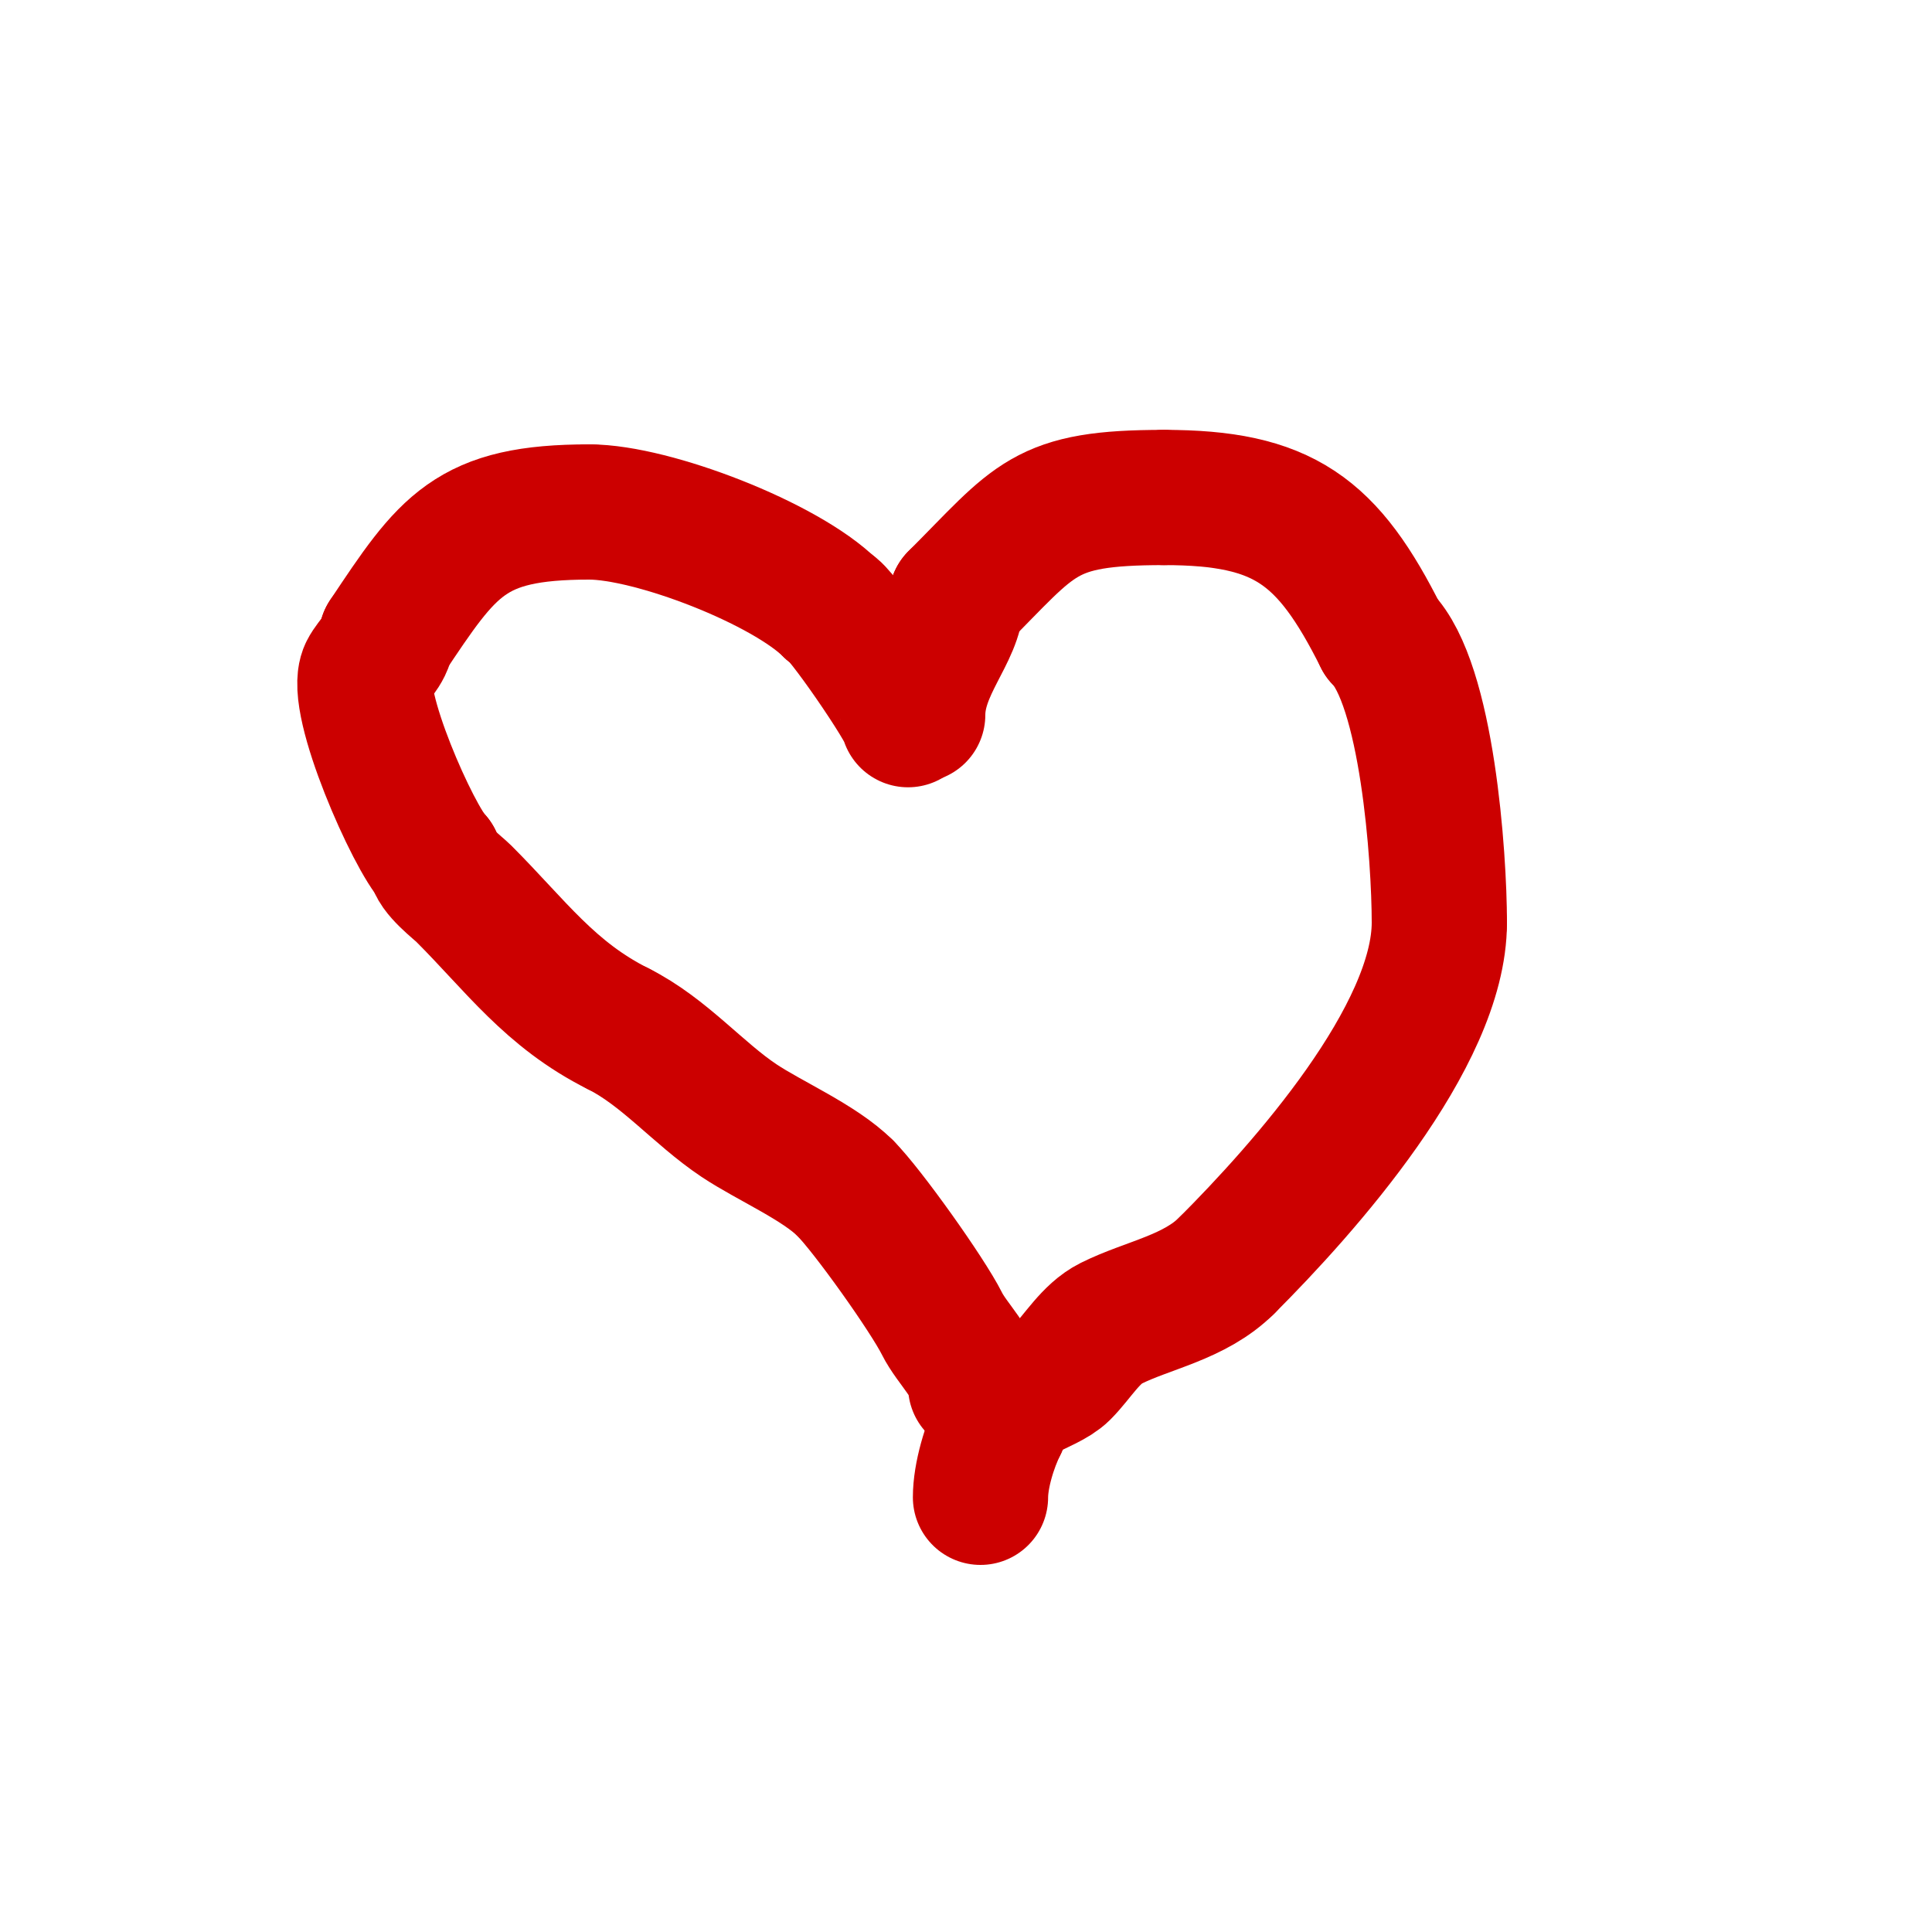 <svg viewBox='0 0 400 400' version='1.1' xmlns='http://www.w3.org/2000/svg' xmlns:xlink='http://www.w3.org/1999/xlink'><g fill='none' stroke='#cc0000' stroke-width='28' stroke-linecap='round' stroke-linejoin='round'><path d='M190,148c0,-9.882 8,-17.048 8,-24'/><path d='M198,124c16.641,-16.641 17.795,-21 43,-21'/><path d='M241,103c24.731,0 33.907,6.815 45,29'/><path d='M286,132c9.488,9.488 12,45.427 12,59'/><path d='M298,191c0,23.621 -28.124,55.124 -44,71'/><path d='M254,262c-6.659,6.659 -16.316,8.158 -24,12c-4.194,2.097 -6.918,6.918 -10,10c-3.519,3.519 -13,4.665 -13,11'/><path d='M207,295c-2.182,4.363 -4,10.557 -4,15'/><path d='M188,149c0,-1.932 -14.415,-23 -16,-23'/><path d='M172,126c-9.362,-9.362 -36.872,-20 -50,-20'/><path d='M122,106c-24.811,0 -29.216,6.824 -42,26'/><path d='M80,132c0,2.361 -2.994,4.988 -4,7c-3.012,6.025 9.713,34.713 14,39'/><path d='M90,178c0,2.203 4.853,5.853 6,7c10.787,10.787 17.879,20.94 32,28'/><path d='M128,213c9.46,4.73 16.571,13.381 25,19c6.317,4.212 16.659,8.659 22,14'/><path d='M175,246c4.6,4.6 17.049,22.097 20,28c2.189,4.379 7,8.403 7,13'/></g>
</svg>